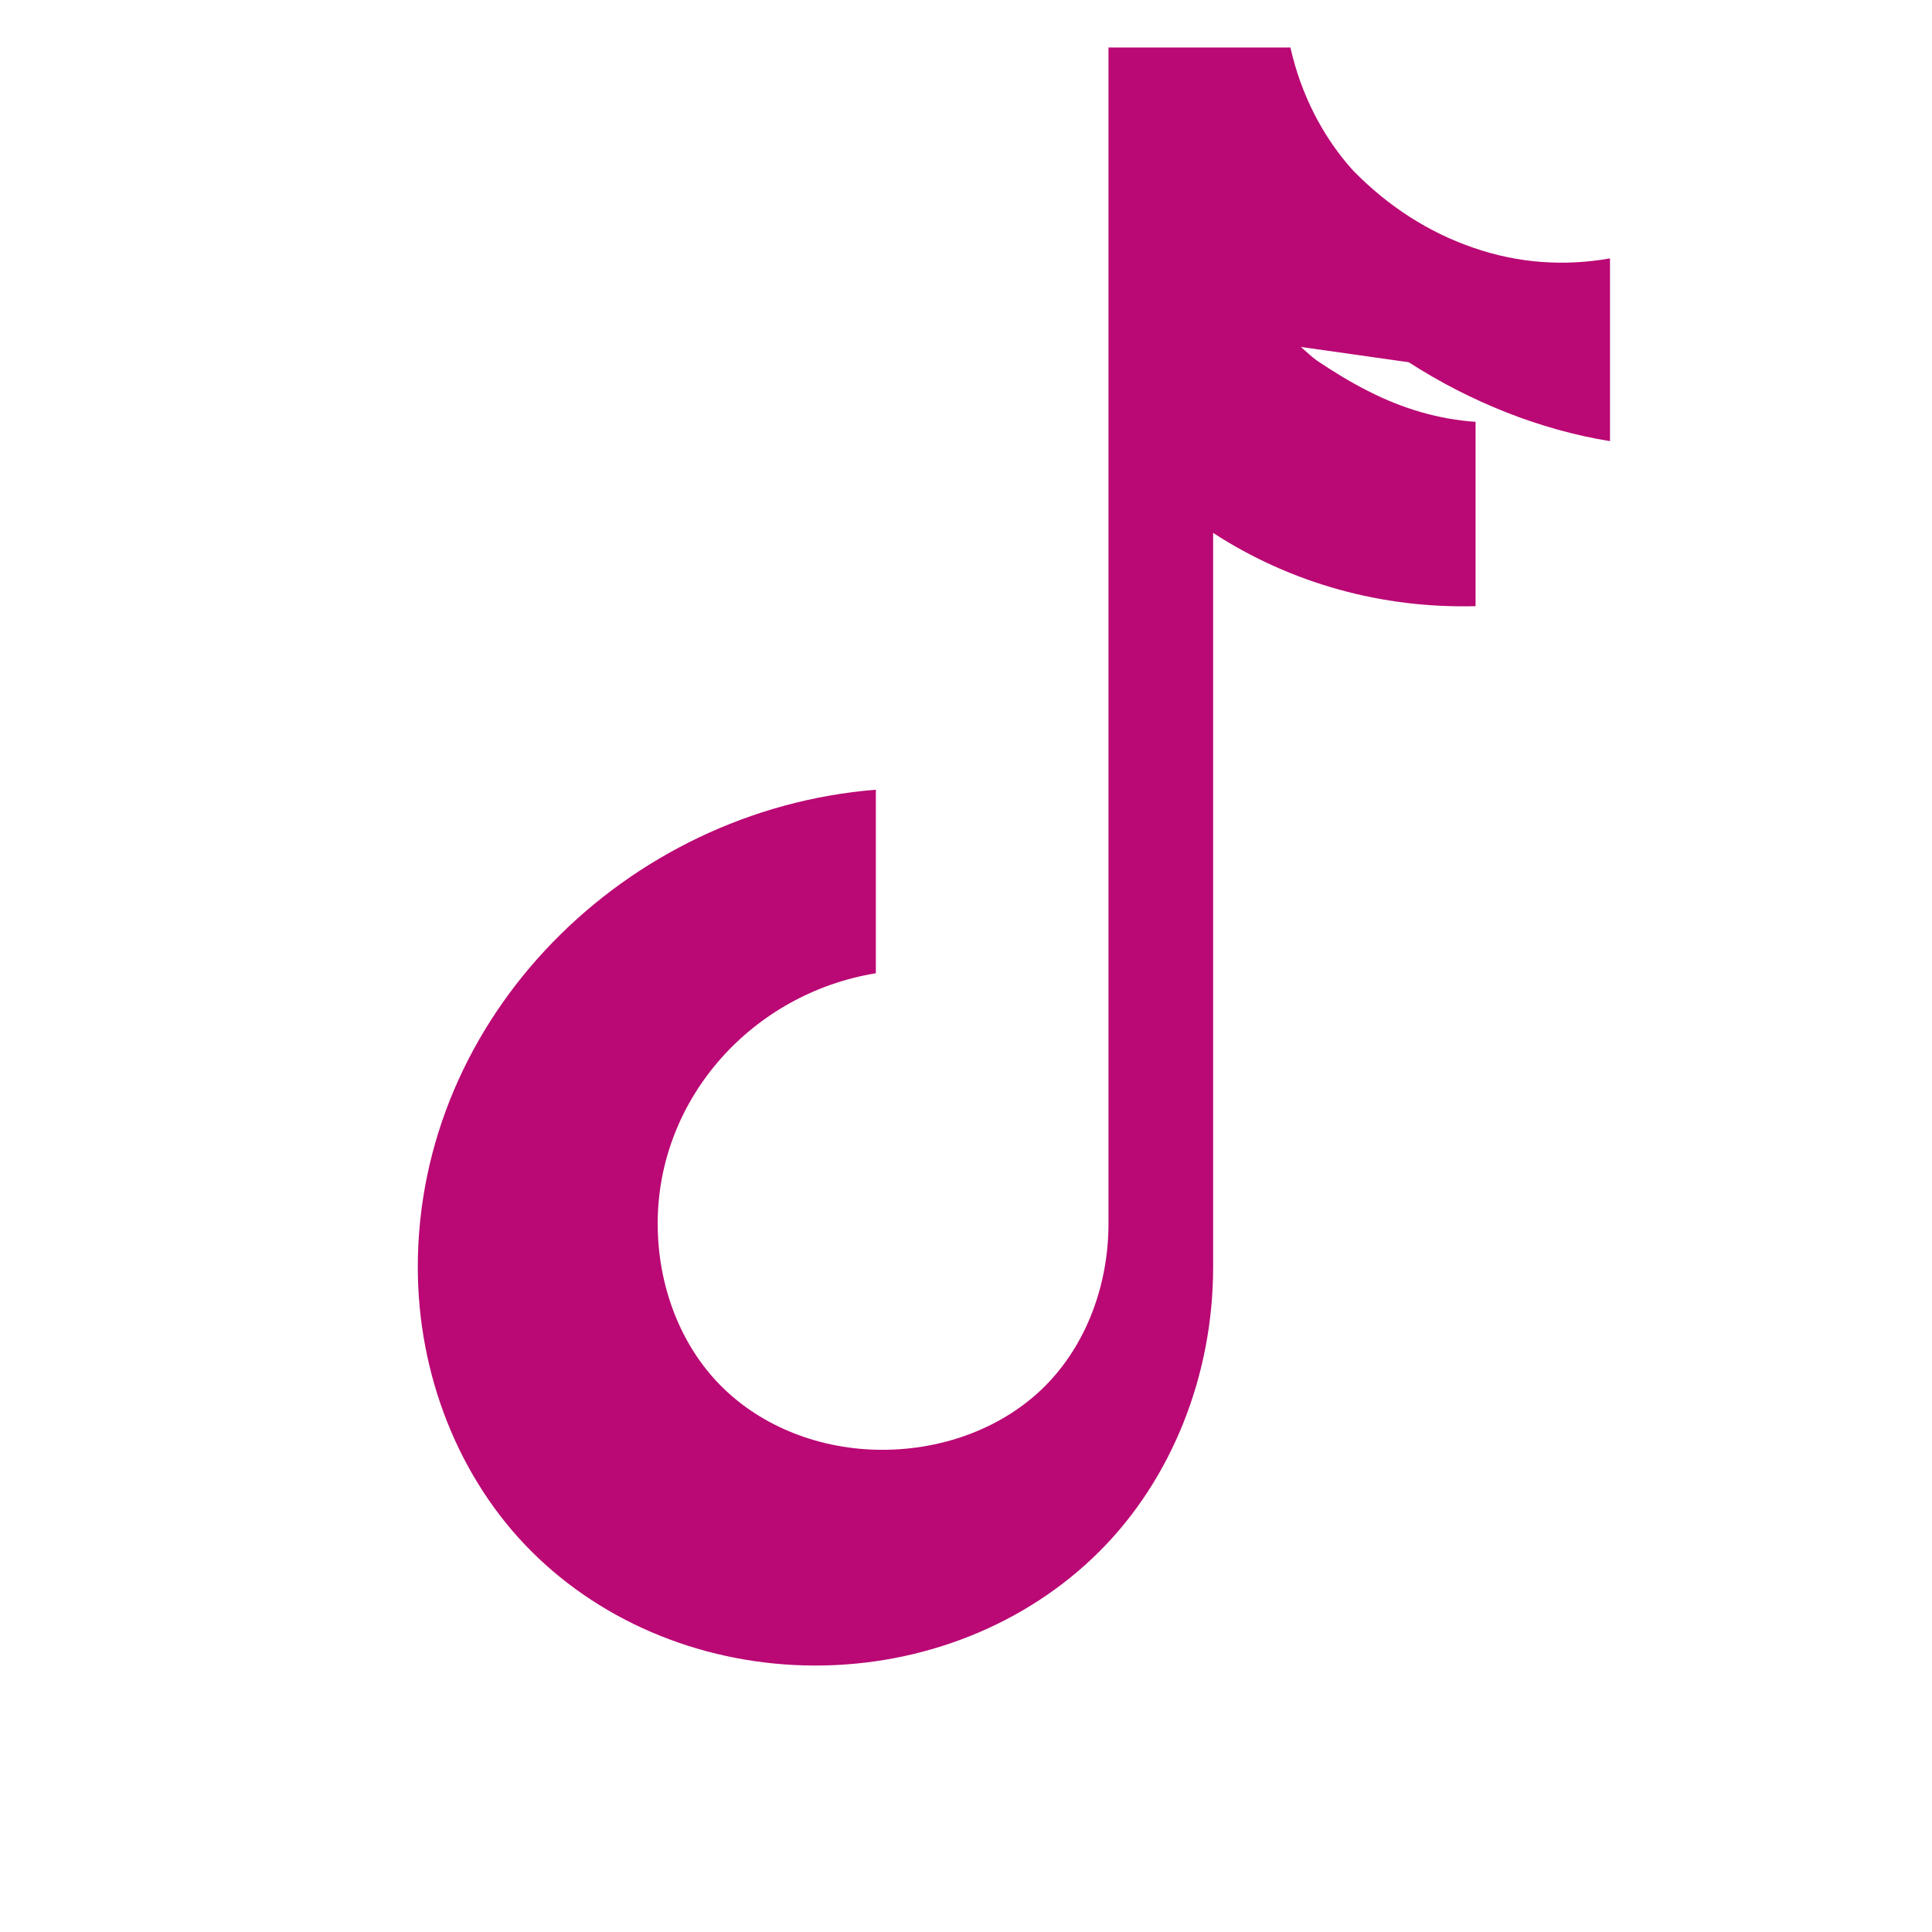 <svg width="21" height="21" viewBox="0 0 24 24" fill="none" xmlns="http://www.w3.org/2000/svg">
  <path d="M17.5 4.5C18.26 4.99 19.13 5.34 20 5.48V3.21C19.43 3.31 18.86 3.27 18.31 3.08C17.75 2.89 17.24 2.56 16.81 2.12C16.43 1.7 16.16 1.17 16.03 0.59H13.77V15.2C13.77 15.97 13.49 16.71 12.98 17.22C12.47 17.73 11.73 18.01 10.96 18.01C10.2 18.01 9.47 17.73 8.96 17.22C8.45 16.71 8.17 15.97 8.17 15.2C8.17 13.64 9.35 12.34 10.88 12.09V9.81C7.77 10.06 5.19 12.63 5.19 15.74C5.19 17.08 5.7 18.37 6.6 19.27C7.51 20.18 8.79 20.69 10.13 20.69C11.47 20.69 12.75 20.18 13.66 19.27C14.56 18.37 15.07 17.08 15.07 15.74V6.62C16.04 7.25 17.17 7.56 18.33 7.53V5.24C17.88 5.21 17.43 5.08 17 4.86C16.78 4.75 16.57 4.62 16.36 4.48C16.29 4.43 16.23 4.37 16.16 4.31L17.5 4.5Z" fill="#BA0874"/>
</svg>
